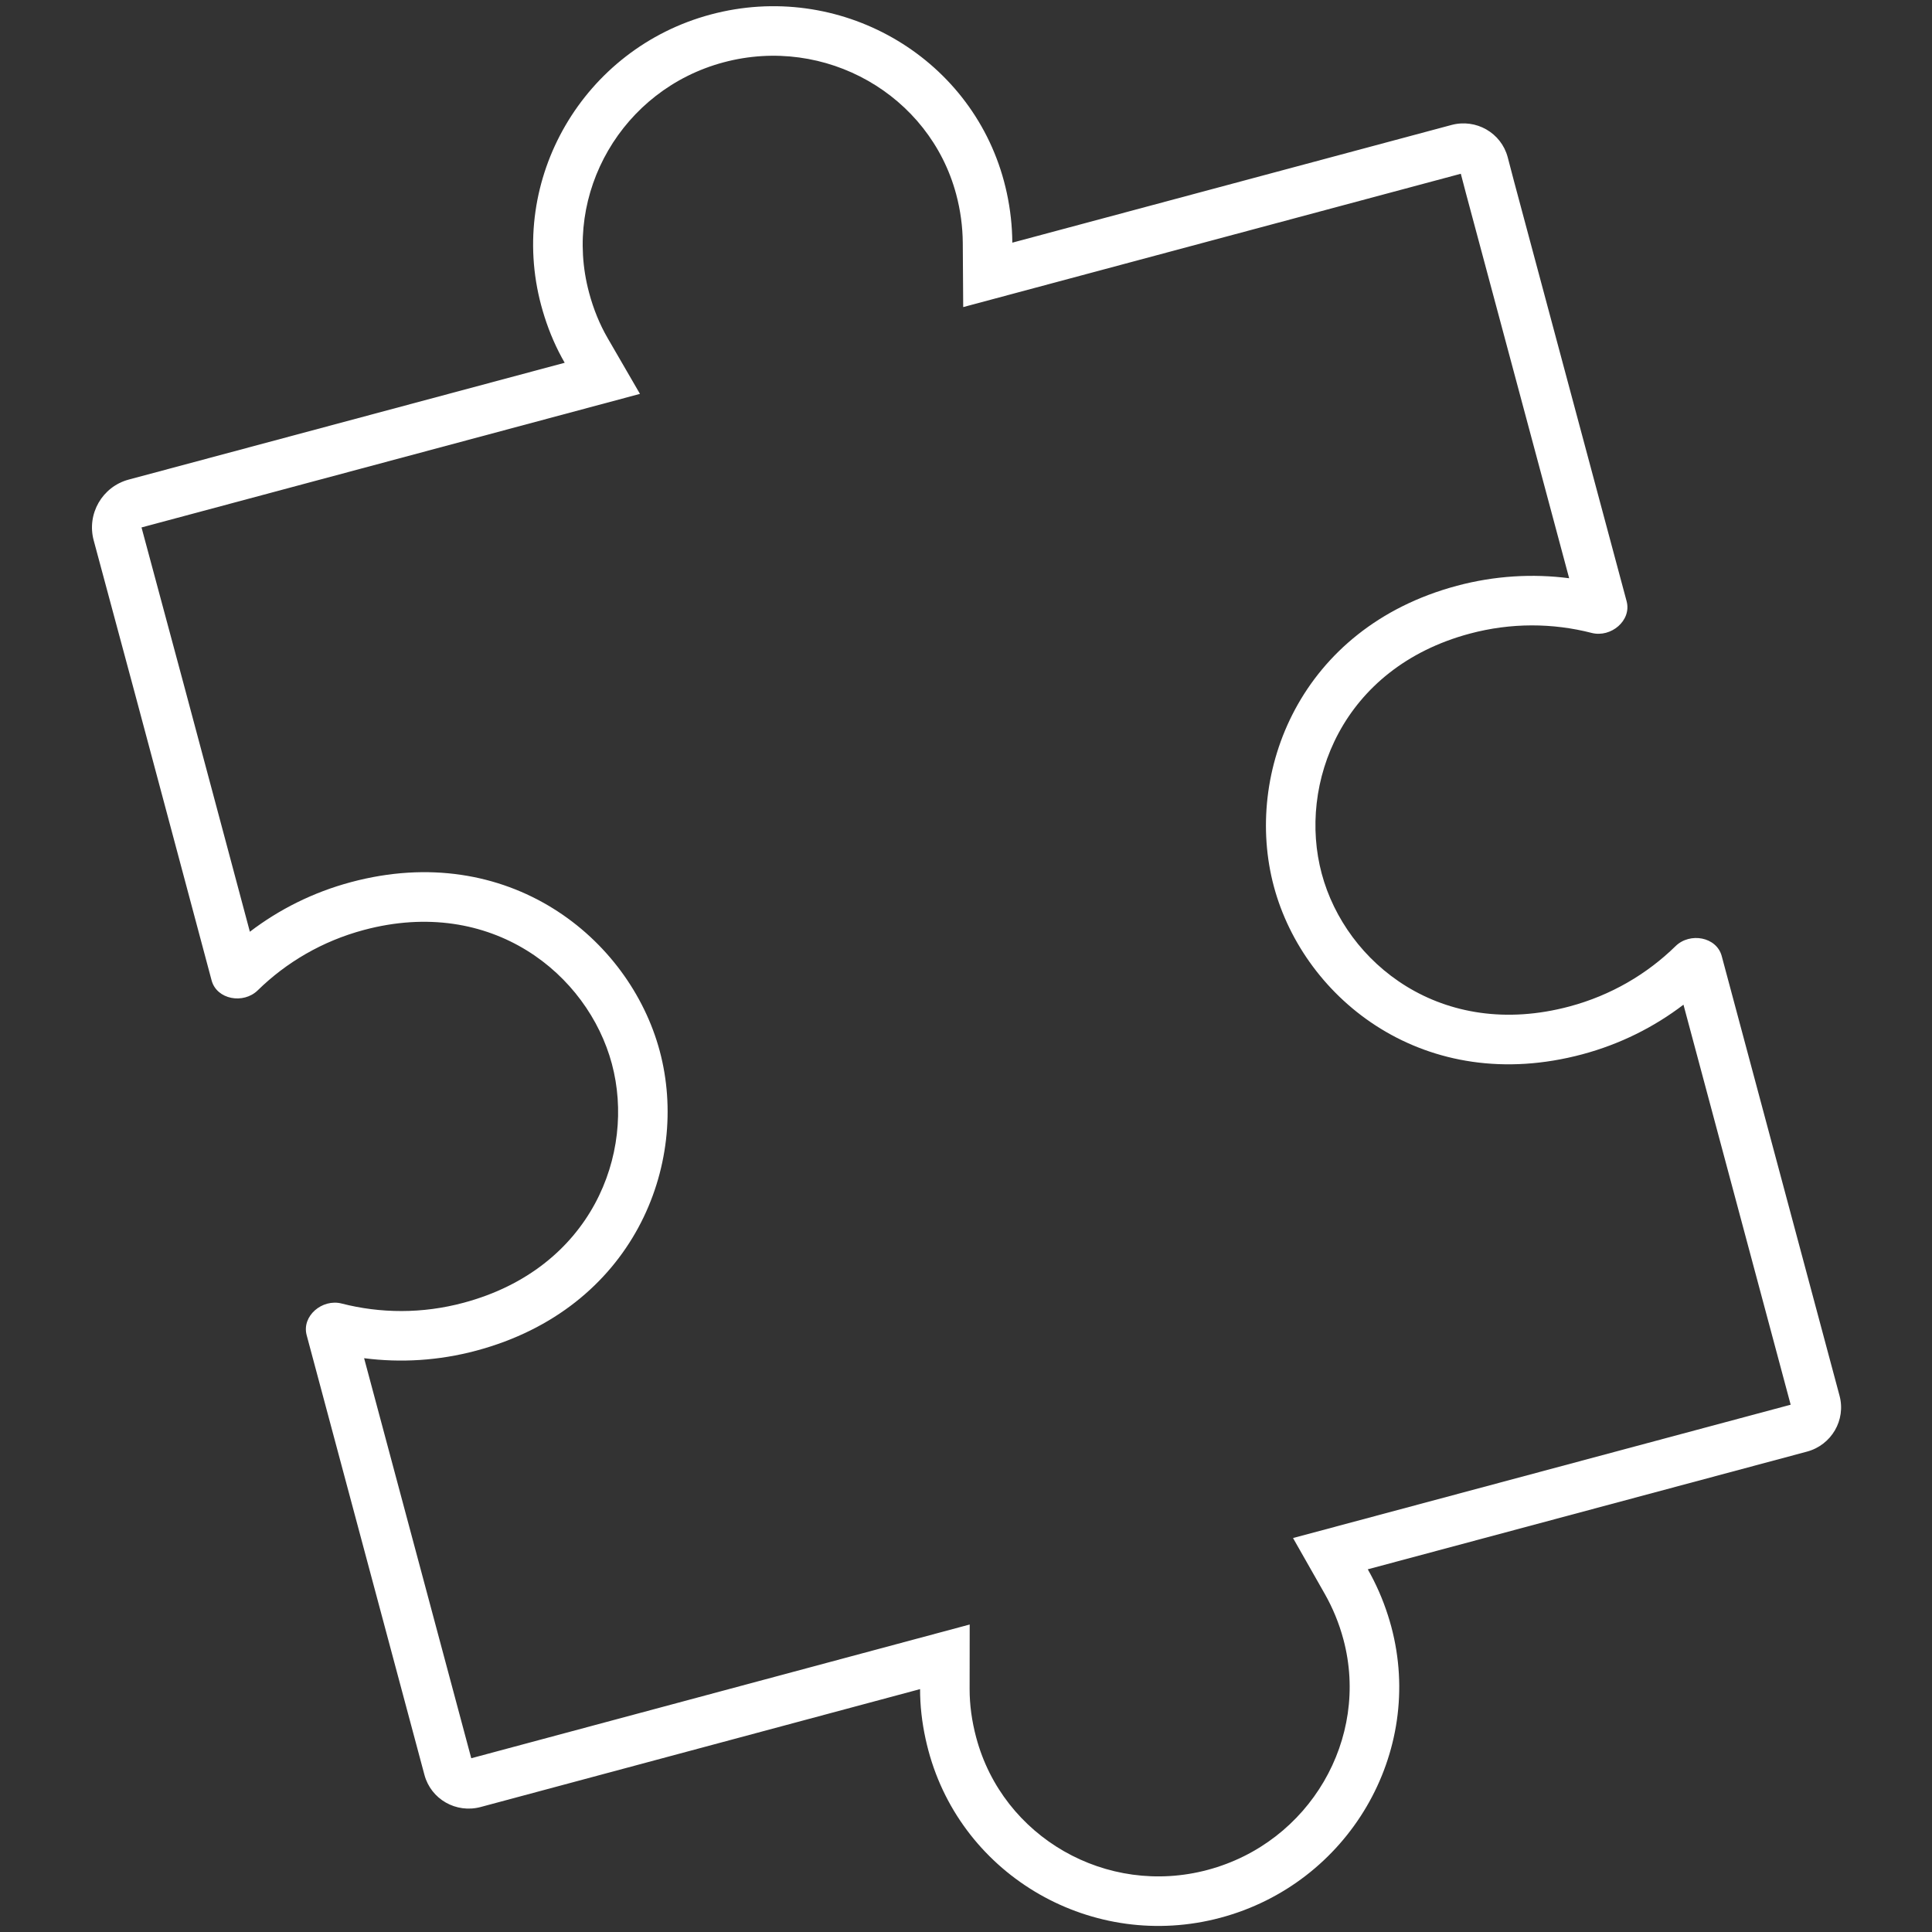 <svg width="78" height="78" viewBox="0 0 78 78" fill="none" xmlns="http://www.w3.org/2000/svg">
<rect x="0" y="0" width="78" height="78" fill="#333333" stroke="none"/>
<path fill-rule="evenodd" clip-rule="evenodd" d="M38.887 12.398L38.87 9.81C38.865 9.156 38.779 8.498 38.602 7.838C37.53 3.836 33.328 1.414 29.208 2.518C25.119 3.613 22.702 7.8 23.782 11.813L23.782 11.815C23.962 12.486 24.213 13.099 24.528 13.643L25.837 15.902L5.715 21.294C5.714 21.294 5.714 21.295 5.714 21.295C5.714 21.295 5.714 21.296 5.714 21.296C6.839 25.458 7.953 29.624 9.065 33.788C9.406 35.064 9.747 36.341 10.088 37.617C11.27 36.714 12.644 36.023 14.166 35.615C20.507 33.916 25.408 37.855 26.635 42.432C27.865 47.023 25.562 52.833 19.234 54.528C17.712 54.936 16.175 55.025 14.7 54.834C16.112 60.107 17.724 66.123 19.026 70.985L39.149 65.586L39.146 68.196C39.145 68.825 39.234 69.482 39.413 70.153L39.414 70.154C40.486 74.17 44.672 76.587 48.762 75.491C52.881 74.388 55.309 70.189 54.237 66.188C54.06 65.527 53.805 64.914 53.482 64.345L52.203 62.095L72.294 56.712C70.992 51.85 69.379 45.834 67.966 40.562C66.783 41.465 65.409 42.156 63.886 42.564C57.559 44.259 52.659 40.38 51.429 35.788C50.202 31.211 52.478 25.349 58.818 23.65C60.34 23.243 61.876 23.154 63.351 23.345C63.013 22.082 62.662 20.774 62.307 19.45C61.234 15.452 60.123 11.31 59.192 7.834L59.189 7.823L58.977 7.015L38.887 12.398ZM19.405 72.954C18.414 73.219 17.399 72.64 17.136 71.657C15.706 66.319 13.893 59.553 12.381 53.905C12.173 53.128 13.011 52.426 13.793 52.627C15.357 53.028 17.044 53.045 18.716 52.596C23.886 51.211 25.672 46.568 24.703 42.95C23.734 39.332 19.853 36.162 14.684 37.547C13.012 37.995 11.559 38.853 10.405 39.983C9.829 40.547 8.752 40.359 8.543 39.581C8.072 37.821 7.602 36.061 7.132 34.301C6.02 30.139 4.908 25.977 3.783 21.818C3.494 20.749 4.127 19.648 5.197 19.362L22.798 14.646C22.465 14.07 22.194 13.449 21.985 12.793C21.937 12.642 21.892 12.488 21.85 12.333C20.479 7.237 23.549 1.964 28.691 0.586C33.854 -0.798 39.169 2.228 40.534 7.32C40.575 7.475 40.613 7.63 40.647 7.786C40.792 8.457 40.865 9.129 40.87 9.797L58.599 5.046C59.591 4.78 60.605 5.36 60.869 6.343L61.124 7.316C62.055 10.792 63.166 14.933 64.238 18.931C64.731 20.768 65.216 22.575 65.671 24.274C65.879 25.051 65.041 25.753 64.26 25.553C62.695 25.151 61.008 25.134 59.336 25.582C54.167 26.967 52.391 31.653 53.361 35.271C54.33 38.889 58.199 42.017 63.368 40.632C65.041 40.184 66.494 39.326 67.648 38.197C68.224 37.632 69.301 37.82 69.51 38.597C71.024 44.245 72.837 51.011 74.267 56.348C74.531 57.331 73.942 58.341 72.951 58.606L55.221 63.357C55.551 63.938 55.824 64.556 56.033 65.21C56.082 65.361 56.127 65.515 56.169 65.67C57.533 70.762 54.442 76.04 49.279 77.423C44.137 78.801 38.842 75.769 37.481 70.67C37.44 70.515 37.402 70.36 37.368 70.204C37.221 69.532 37.145 68.858 37.146 68.194L19.405 72.954Z" fill="white"/>
</svg>
